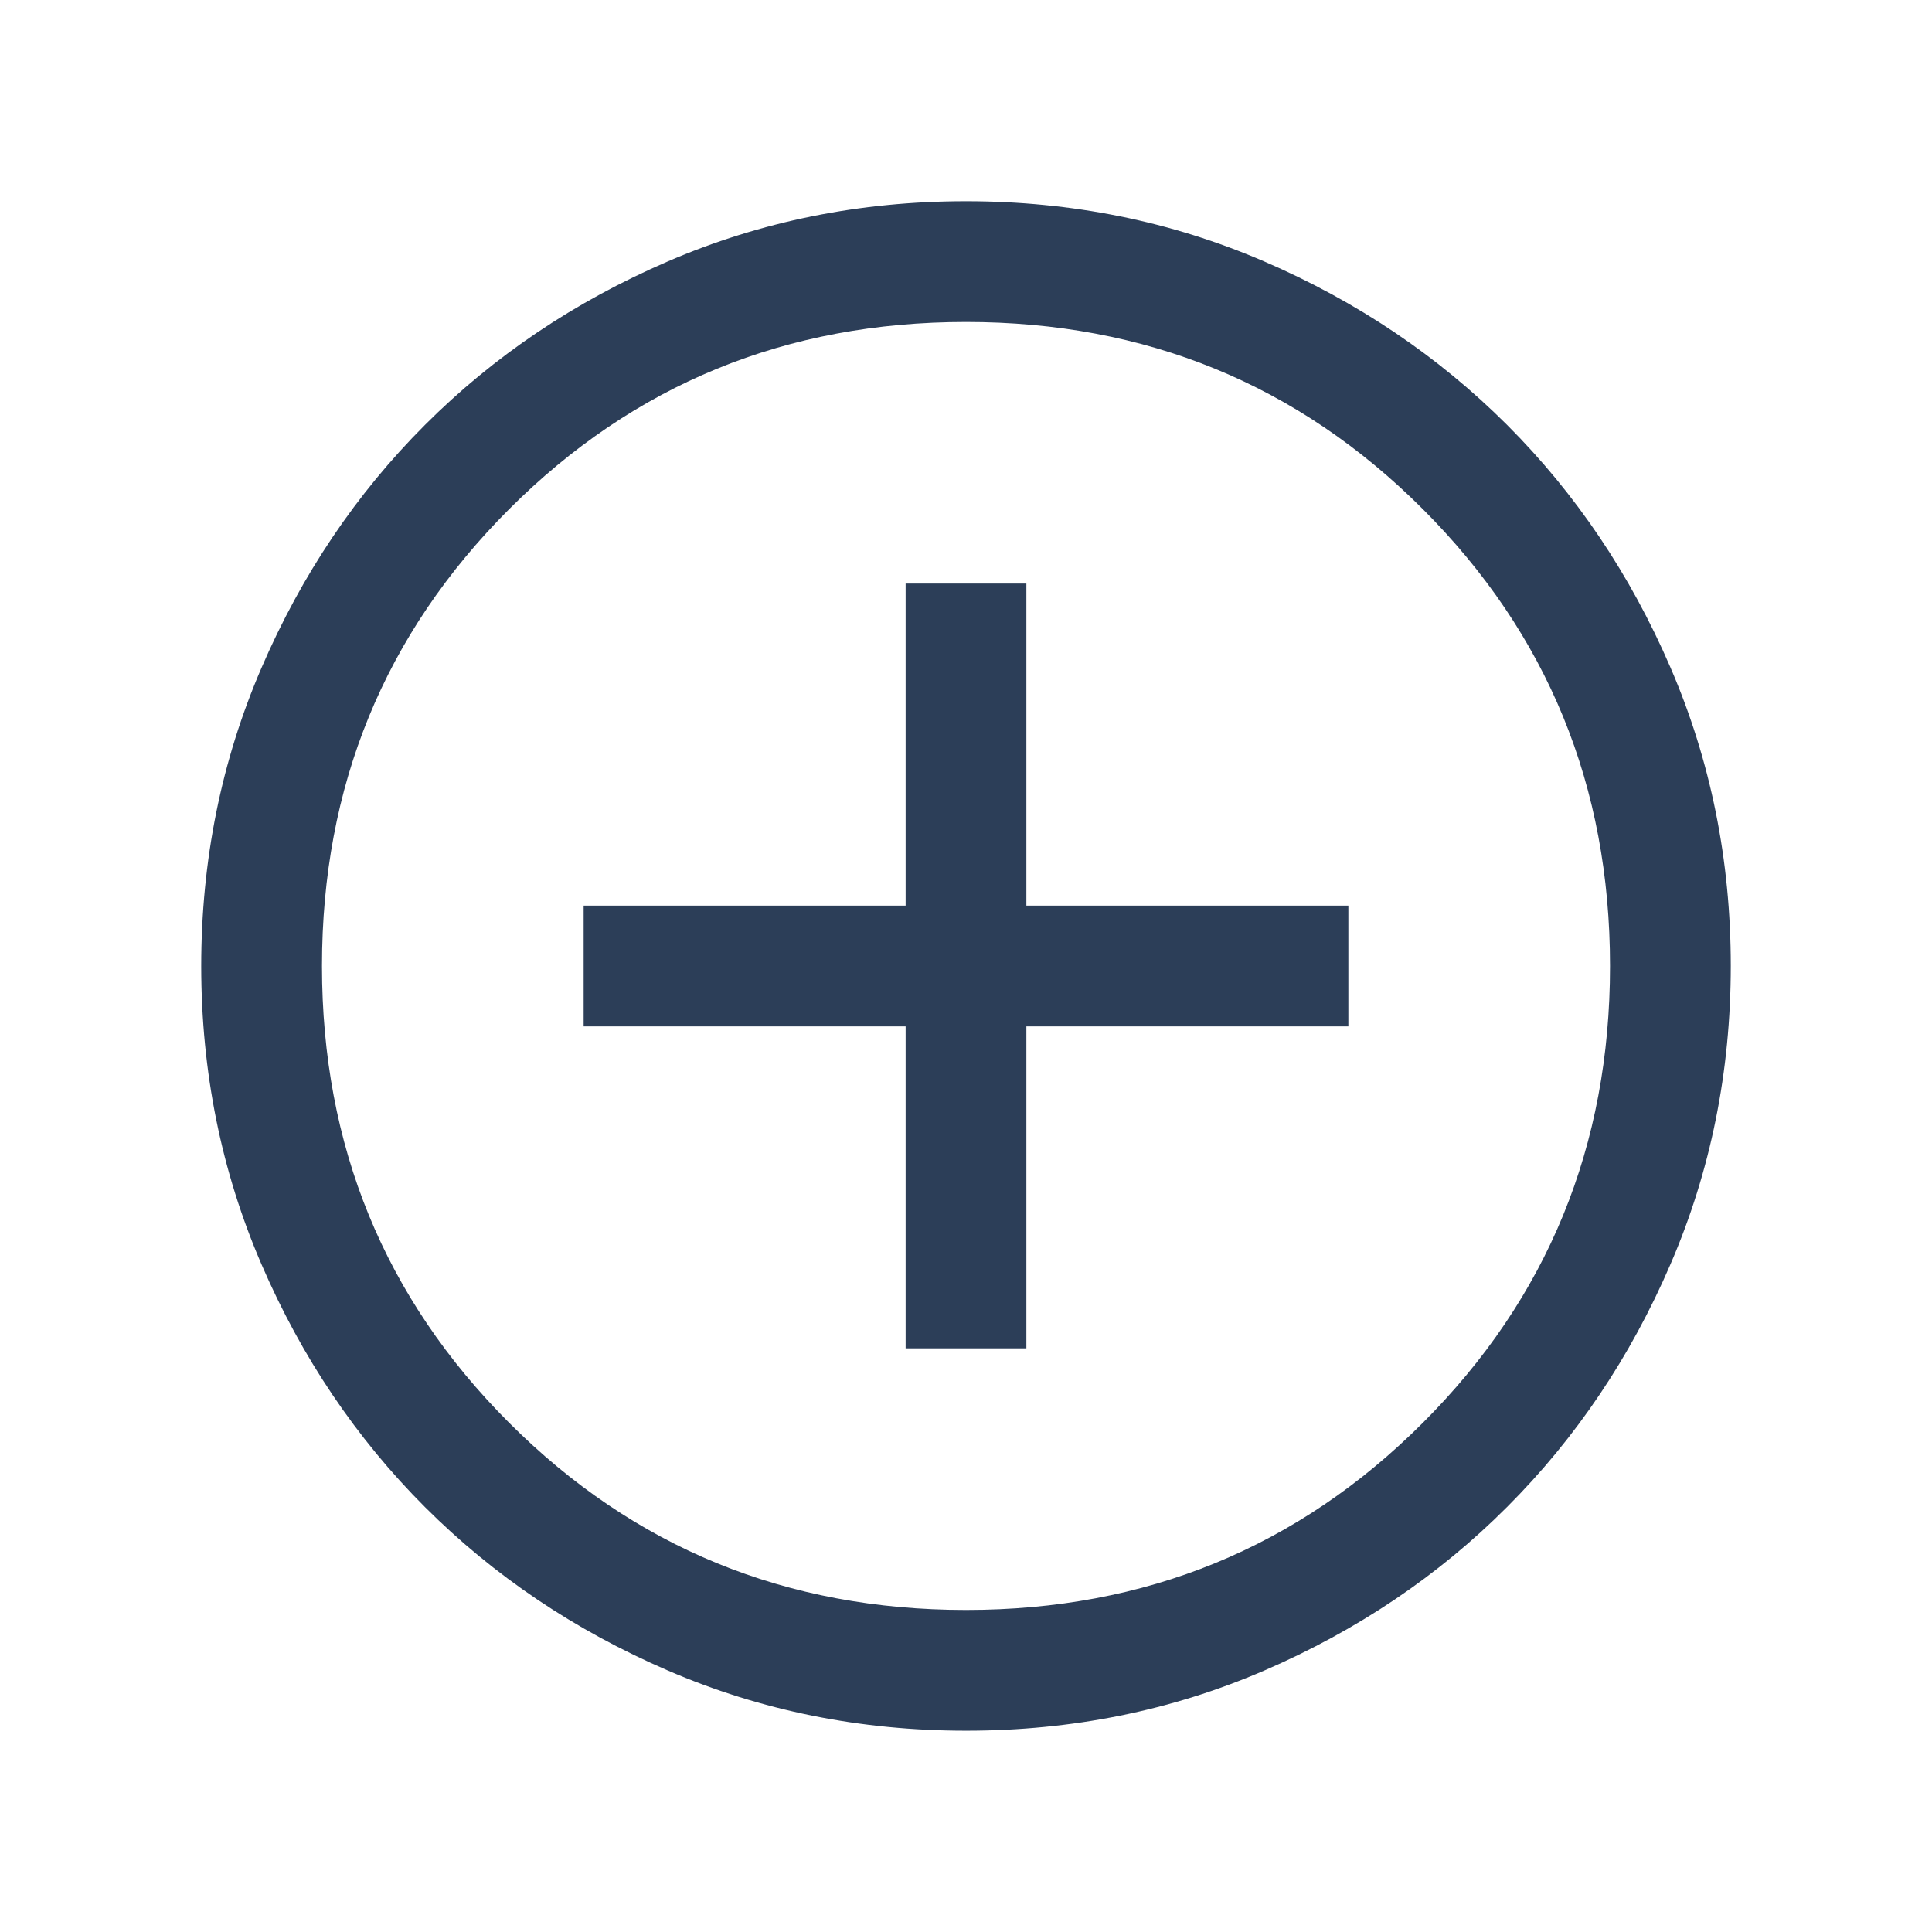 <svg width="32" height="32" viewBox="0 0 32 32" fill="none" xmlns="http://www.w3.org/2000/svg">
<mask id="mask0_2_481" style="mask-type:alpha" maskUnits="userSpaceOnUse" x="0" y="0" width="32" height="32">
<rect width="32" height="32" fill="#D9D9D9"/>
</mask>
<g mask="url(#mask0_2_481)">
<path d="M15 22.333H17V17H22.333V15H17V9.666H15V15H9.667V17H15V22.333ZM16.002 28.666C14.25 28.666 12.604 28.334 11.062 27.669C9.52 27.004 8.18 26.102 7.039 24.962C5.899 23.822 4.996 22.482 4.331 20.941C3.666 19.4 3.333 17.754 3.333 16.002C3.333 14.25 3.666 12.603 4.331 11.062C4.996 9.52 5.898 8.179 7.038 7.039C8.177 5.899 9.518 4.996 11.059 4.331C12.6 3.666 14.246 3.333 15.998 3.333C17.75 3.333 19.396 3.665 20.938 4.33C22.48 4.995 23.82 5.898 24.961 7.037C26.101 8.177 27.004 9.517 27.669 11.058C28.334 12.599 28.667 14.246 28.667 15.997C28.667 17.749 28.334 19.396 27.669 20.938C27.005 22.479 26.102 23.82 24.962 24.96C23.823 26.101 22.482 27.003 20.941 27.669C19.401 28.334 17.754 28.666 16.002 28.666ZM16 26.666C18.978 26.666 21.5 25.633 23.567 23.566C25.633 21.5 26.667 18.977 26.667 16C26.667 13.022 25.633 10.5 23.567 8.433C21.5 6.366 18.978 5.333 16 5.333C13.022 5.333 10.5 6.366 8.433 8.433C6.367 10.5 5.333 13.022 5.333 16C5.333 18.977 6.367 21.5 8.433 23.566C10.5 25.633 13.022 26.666 16 26.666Z" fill="#2C3E58"/>
</g>
</svg>
